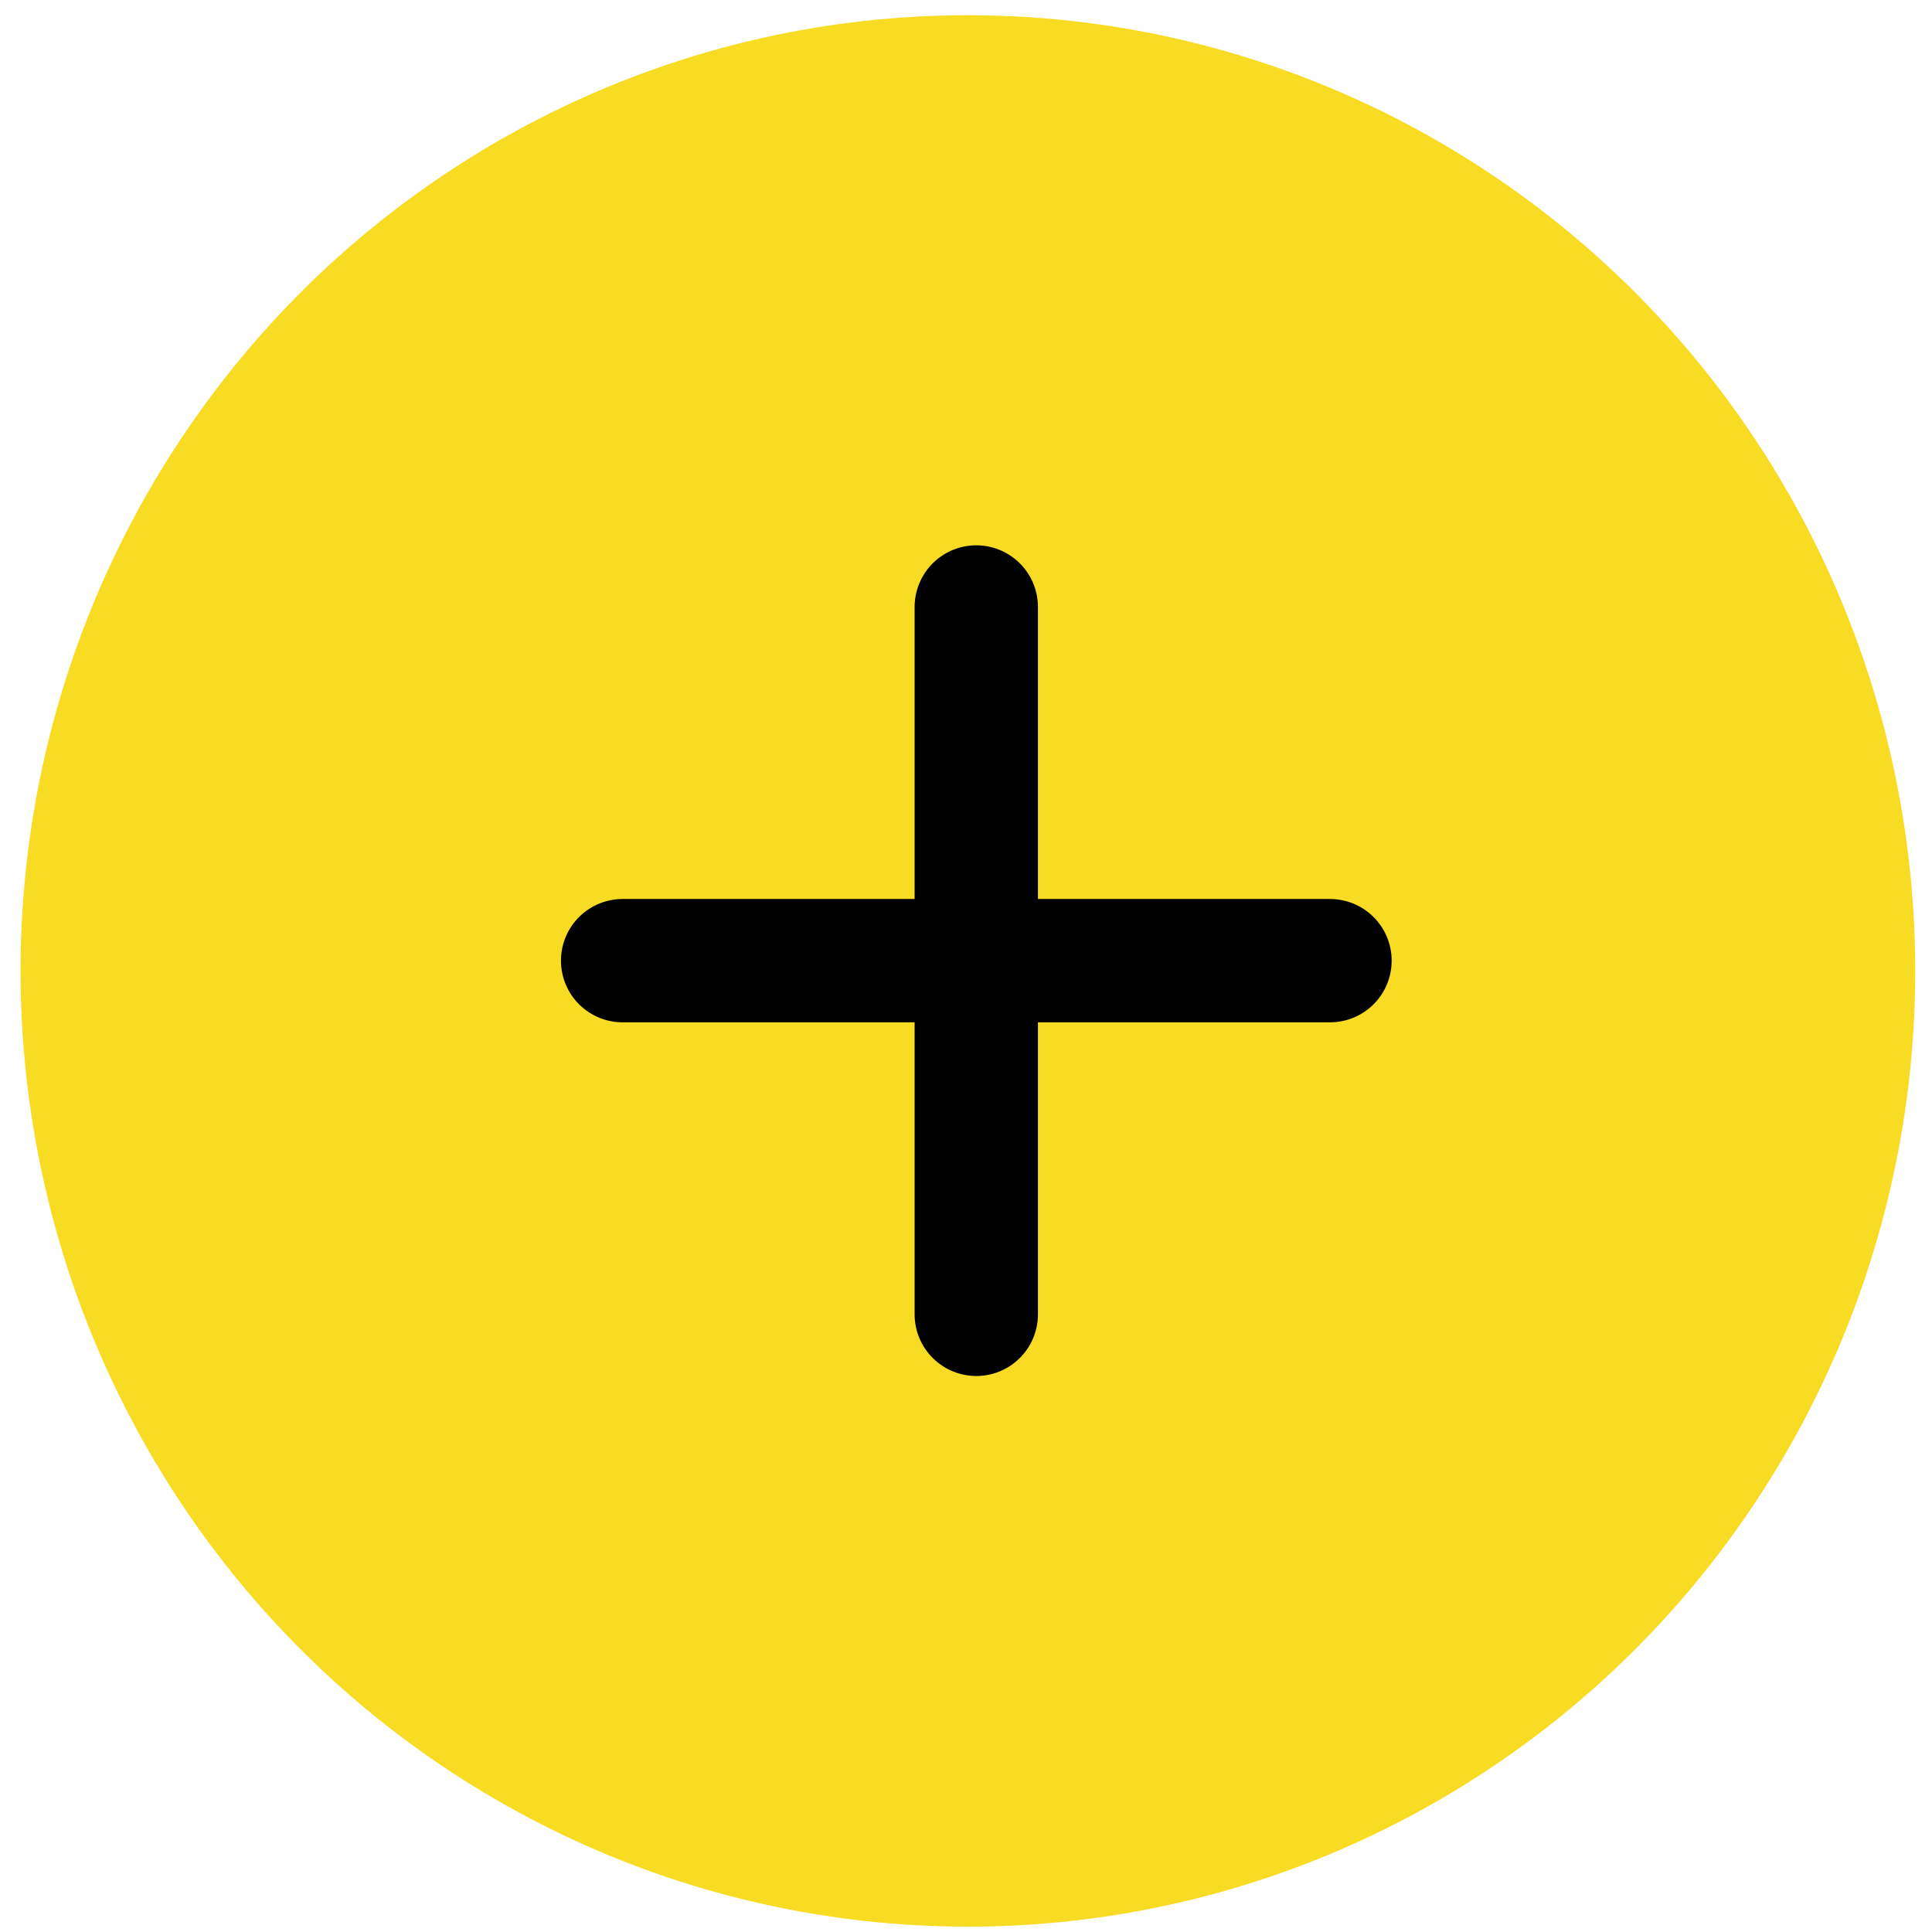 <svg width="94" height="94" viewBox="0 0 94 94" fill="none" xmlns="http://www.w3.org/2000/svg">
<ellipse cx="47.092" cy="47.24" rx="46.092" ry="46.5" fill="#F8DB23"/>
<path d="M47.5 29.532V63.948" stroke="black" stroke-width="6" stroke-linecap="round" stroke-linejoin="round"/>
<path d="M30.293 46.74H64.71" stroke="black" stroke-width="6" stroke-linecap="round" stroke-linejoin="round"/>
</svg>

